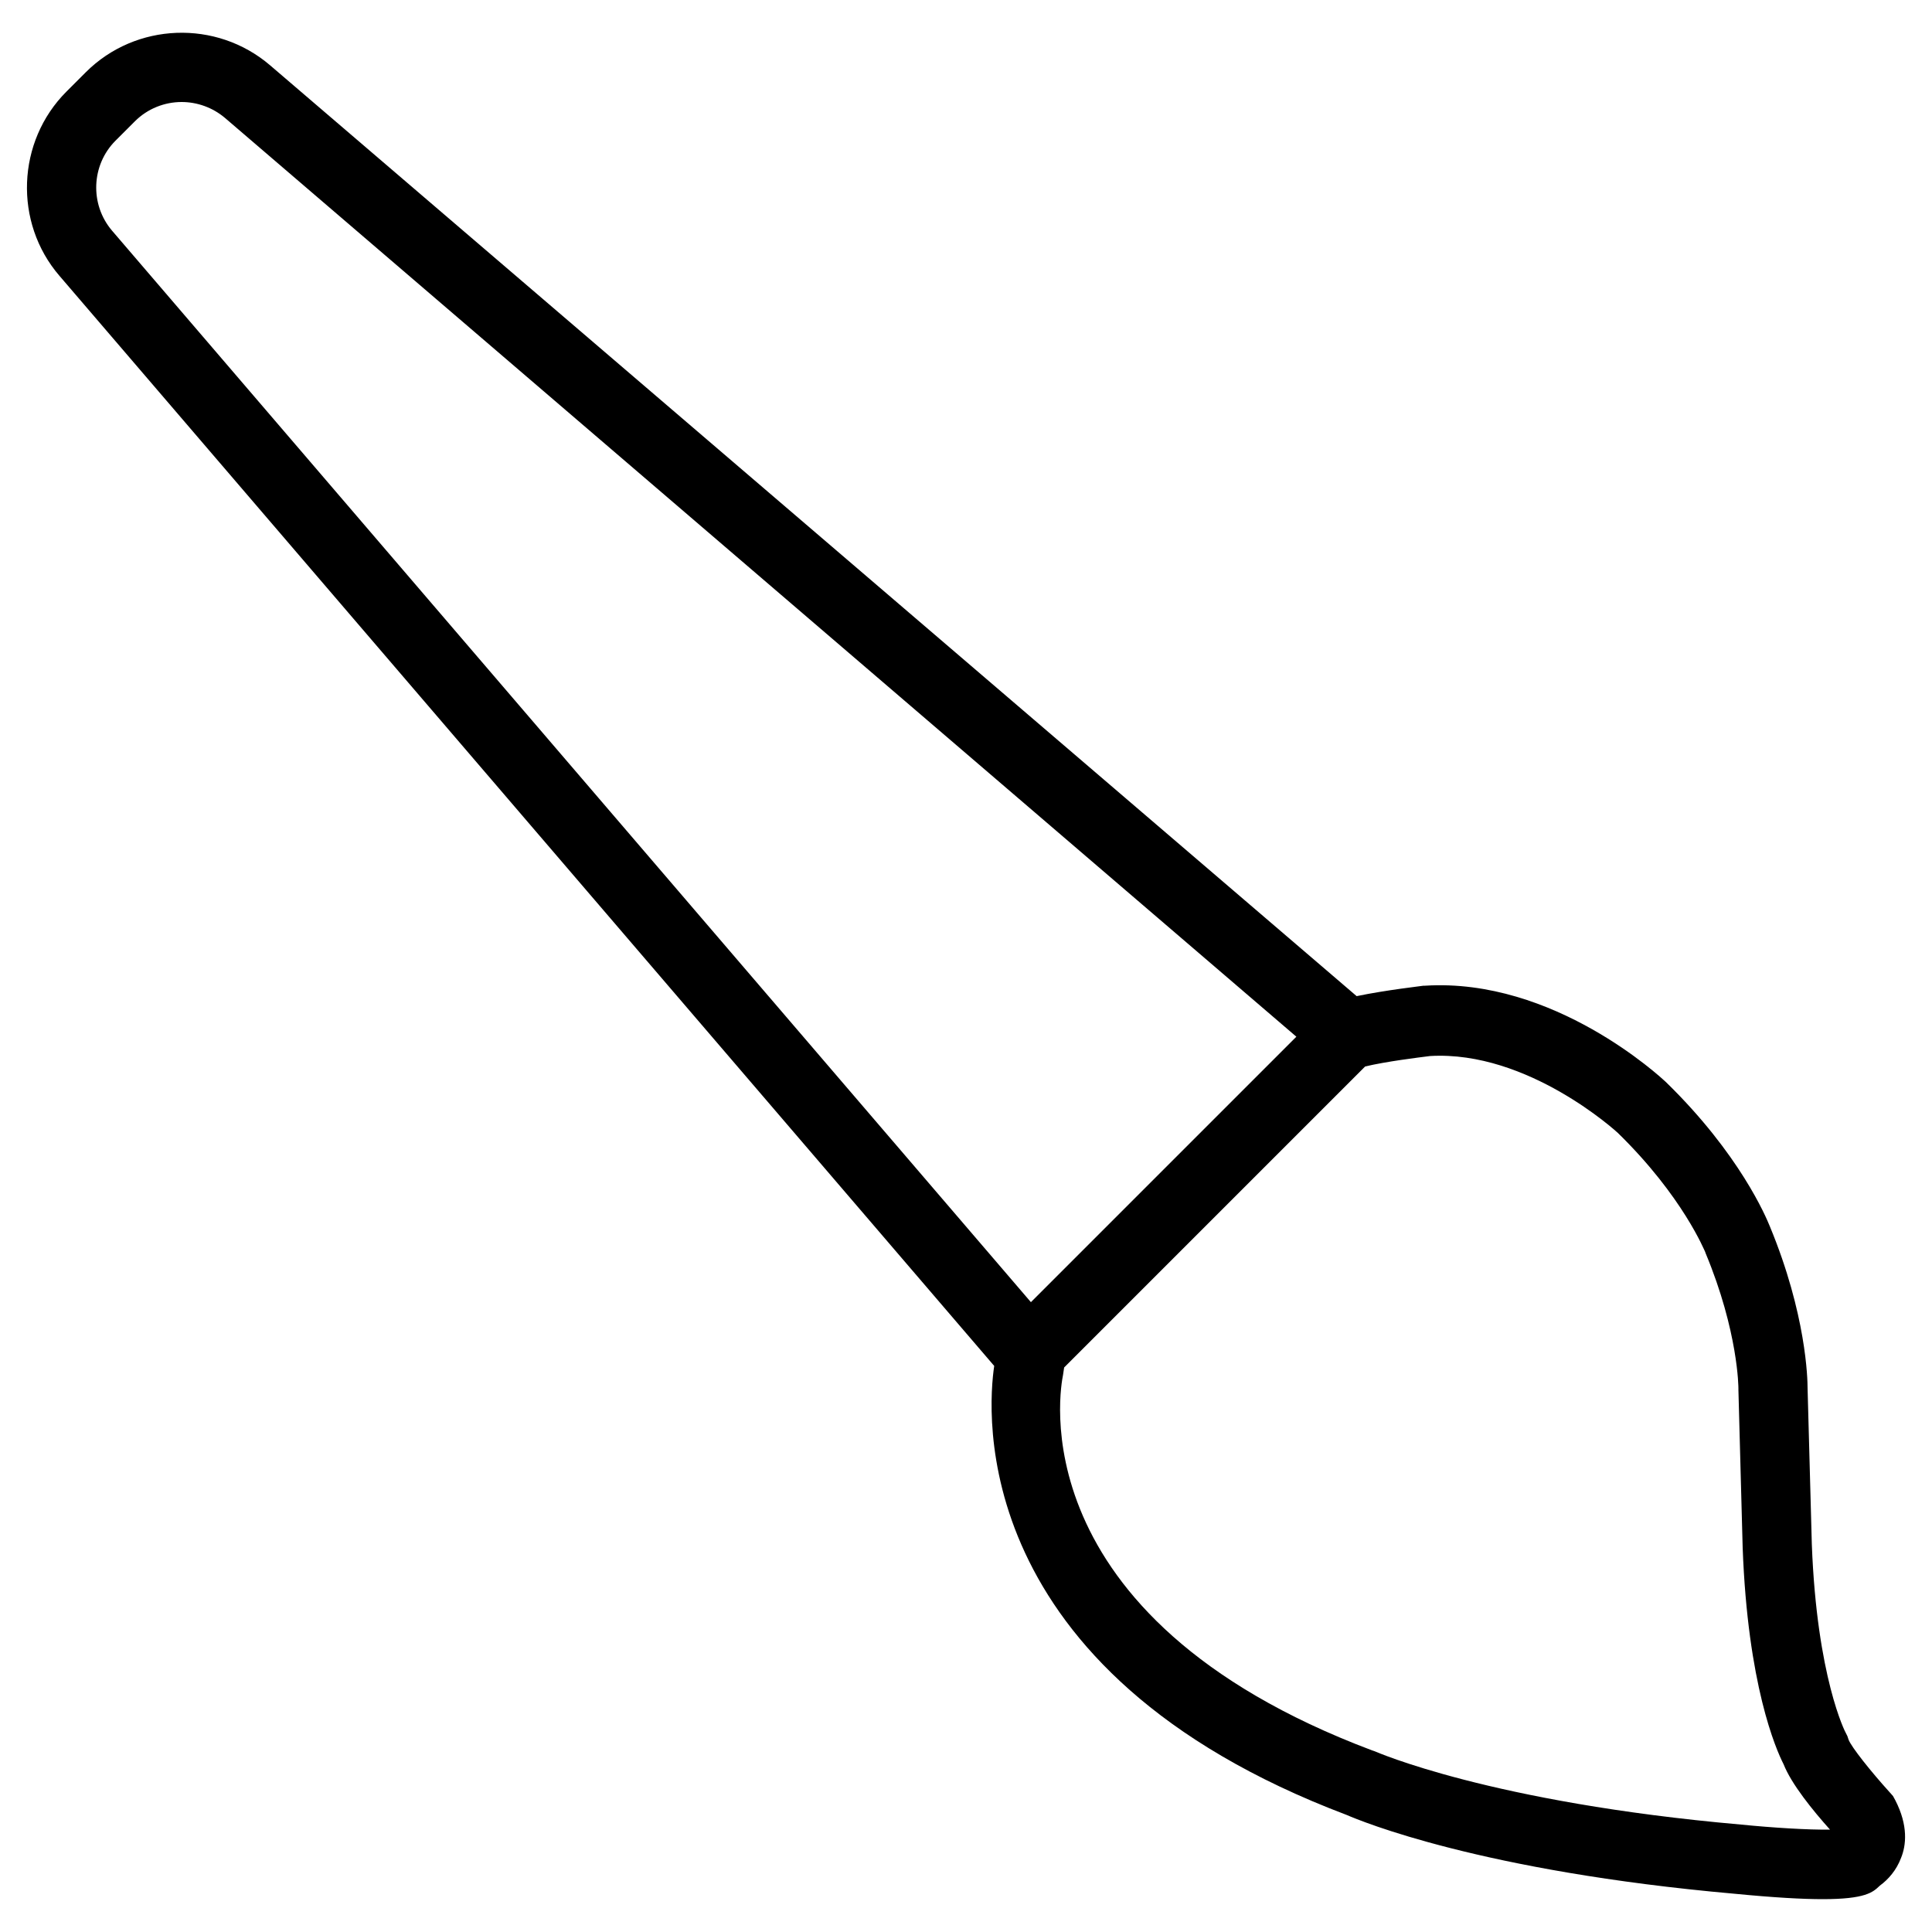 <?xml version="1.0" encoding="utf-8"?>
<!-- Generator: Adobe Illustrator 21.0.0, SVG Export Plug-In . SVG Version: 6.00 Build 0)  -->
<svg version="1.1" id="Layer_1" xmlns="http://www.w3.org/2000/svg" xmlns:xlink="http://www.w3.org/1999/xlink" x="0px" y="0px"
	 viewBox="0 0 500 500" style="enable-background:new 0 0 500 500;" xml:space="preserve">
<style type="text/css">
	.icon{fill:black;}
</style>
<path class="icon" d="M490.5,465.9l-0.6-1.1l-0.8-0.9c-4.9-5.4-10-11.8-10.7-13.7l-0.3-0.9l-0.4-0.8c-0.1-0.1-7.5-14.4-8.8-48.8
	c0,0-0.9-32.5-1.1-40.4c0-2.3-0.3-19.1-9.8-42c-0.9-2.2-7.7-18.6-26.9-37.3c-1.2-1.1-28.9-27-62.3-24.9l-0.4,0
	c-0.5,0.1-9.6,1.1-17.3,2.7L69.9,16.9C56,5,35.1,5.8,22.2,18.7l-5,5C4.3,36.6,3.5,57.6,15.4,71.4l241.9,282.1
	c-1.7,11.4-7.4,78.9,91.2,116.2c3.7,1.6,34.9,14.6,100.4,20.4c10.3,1,17.6,1.4,22.8,1.4c11.1,0,13-1.8,14.7-3.4c0,0,0.1-0.1,0.1-0.1
	c2.2-1.6,4.3-4,5.5-7.2C493.3,477.6,493.9,472.5,490.5,465.9z M29.9,36.4l5-5c3.3-3.3,7.7-5,12.1-5c4,0,8,1.4,11.2,4.1l277.3,237.8
	l-22.2,22.2l-46.5,46.5L29,59.7C23.2,52.9,23.6,42.7,29.9,36.4z M450.6,472.2c-64.9-5.7-94.6-18.9-94.9-19l-0.6-0.2
	c-92.4-34.8-80.5-94.6-80-97.1l0.3-2l77.9-77.9c5.5-1.3,13.6-2.3,16.8-2.7c25.4-1.5,48.5,19.8,48.6,19.9
	c16.9,16.5,22.5,30.7,22.6,30.8l0.1,0.3c8.5,20.4,8.5,34.9,8.5,35l0,0.2l0,0.2c0.2,7.7,1.1,40.7,1.1,40.8
	c1.3,35.5,8.6,52.2,10.6,56.1c2,5.1,7.6,12,12,16.9C468.1,473.6,458.6,473,450.6,472.2z"/>
</svg>
